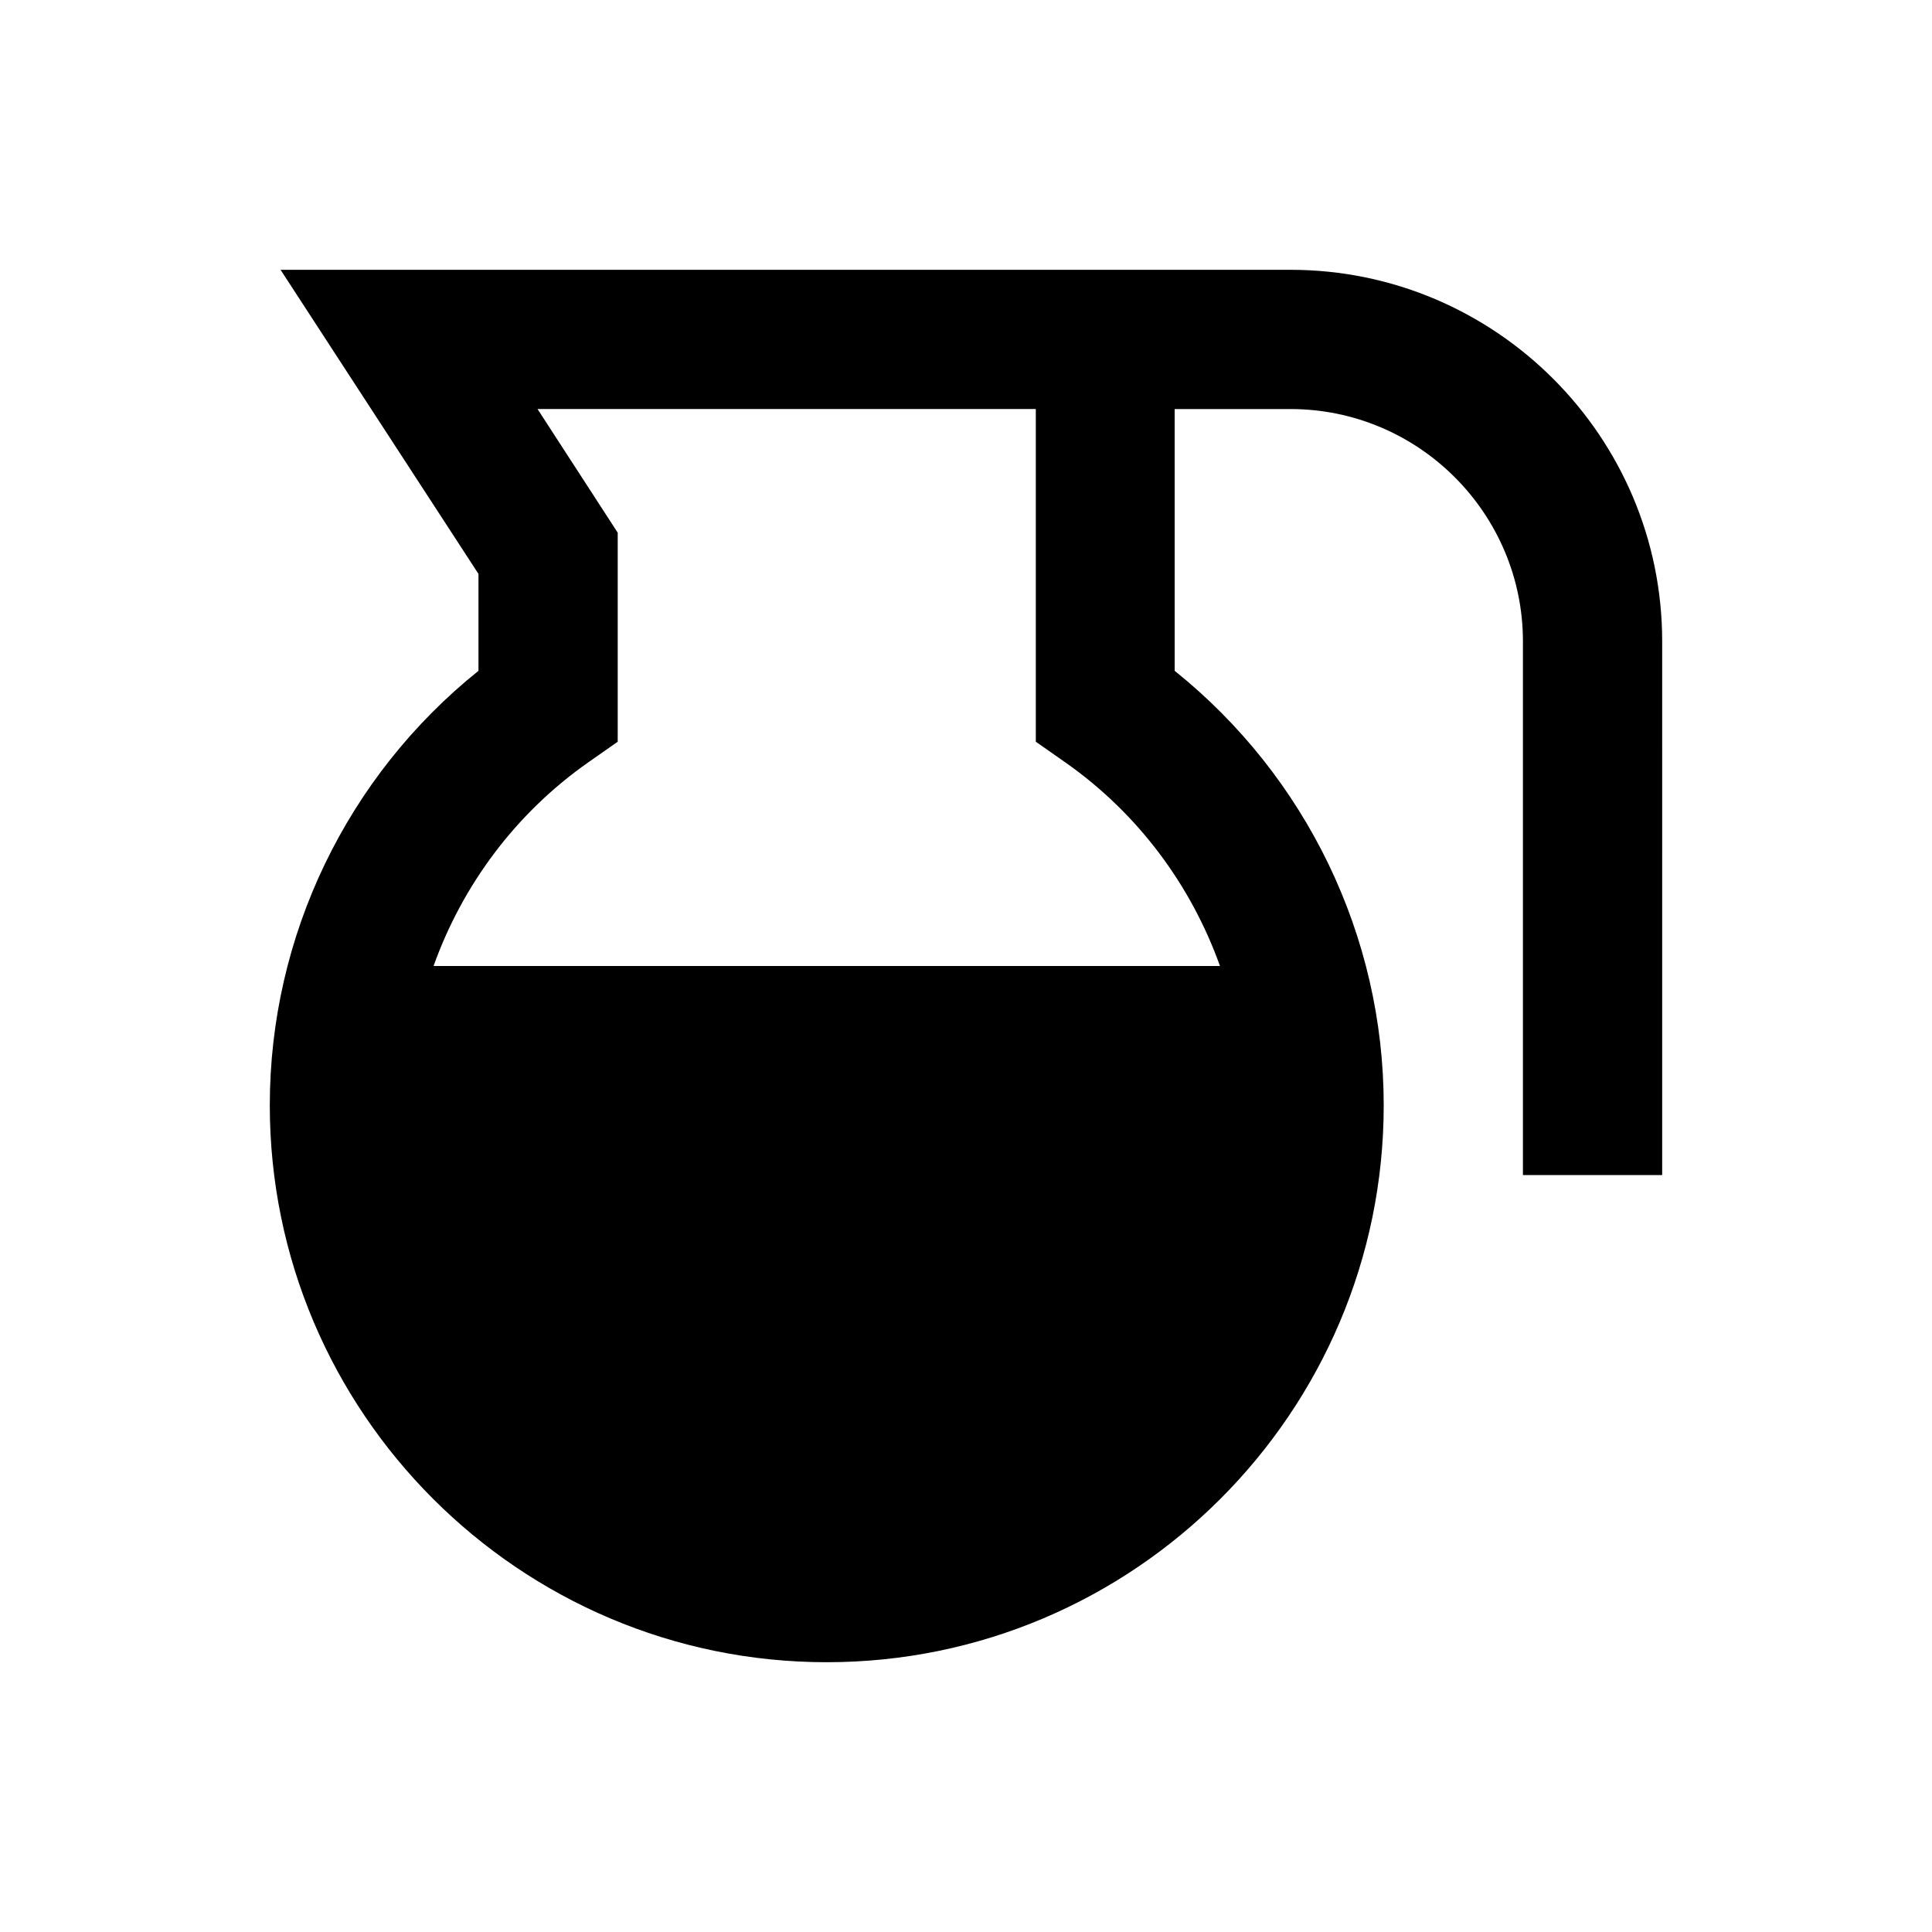 <?xml version="1.0" encoding="UTF-8"?>
<!-- Uploaded to: SVG Repo, www.svgrepo.com, Generator: SVG Repo Mixer Tools -->
<svg fill="#000000" width="800px" height="800px" version="1.1" viewBox="144 144 512 512" xmlns="http://www.w3.org/2000/svg">
 <path d="m486 215.5h-267.65l52.449 80.59v25.684c-34.832 27.945-55.301 70.258-55.301 115.13 0 81.379 66.223 147.6 147.6 147.6 81.379 0 147.6-66.223 147.6-147.6 0-44.871-20.566-87.184-55.398-115.13l-0.004-69.371h30.699c33.949 0 61.598 27.652 61.598 61.598v141.4h36.898l0.004-141.4c0-54.316-44.184-98.5-98.5-98.5zm-18.695 184.5h-208.41c7.676-21.453 21.746-40.441 40.934-53.922l7.871-5.512v-55.398l-21.25-32.77h132.05v88.168l7.871 5.512c19.188 13.477 33.258 32.469 40.934 53.922z"/>
</svg>
